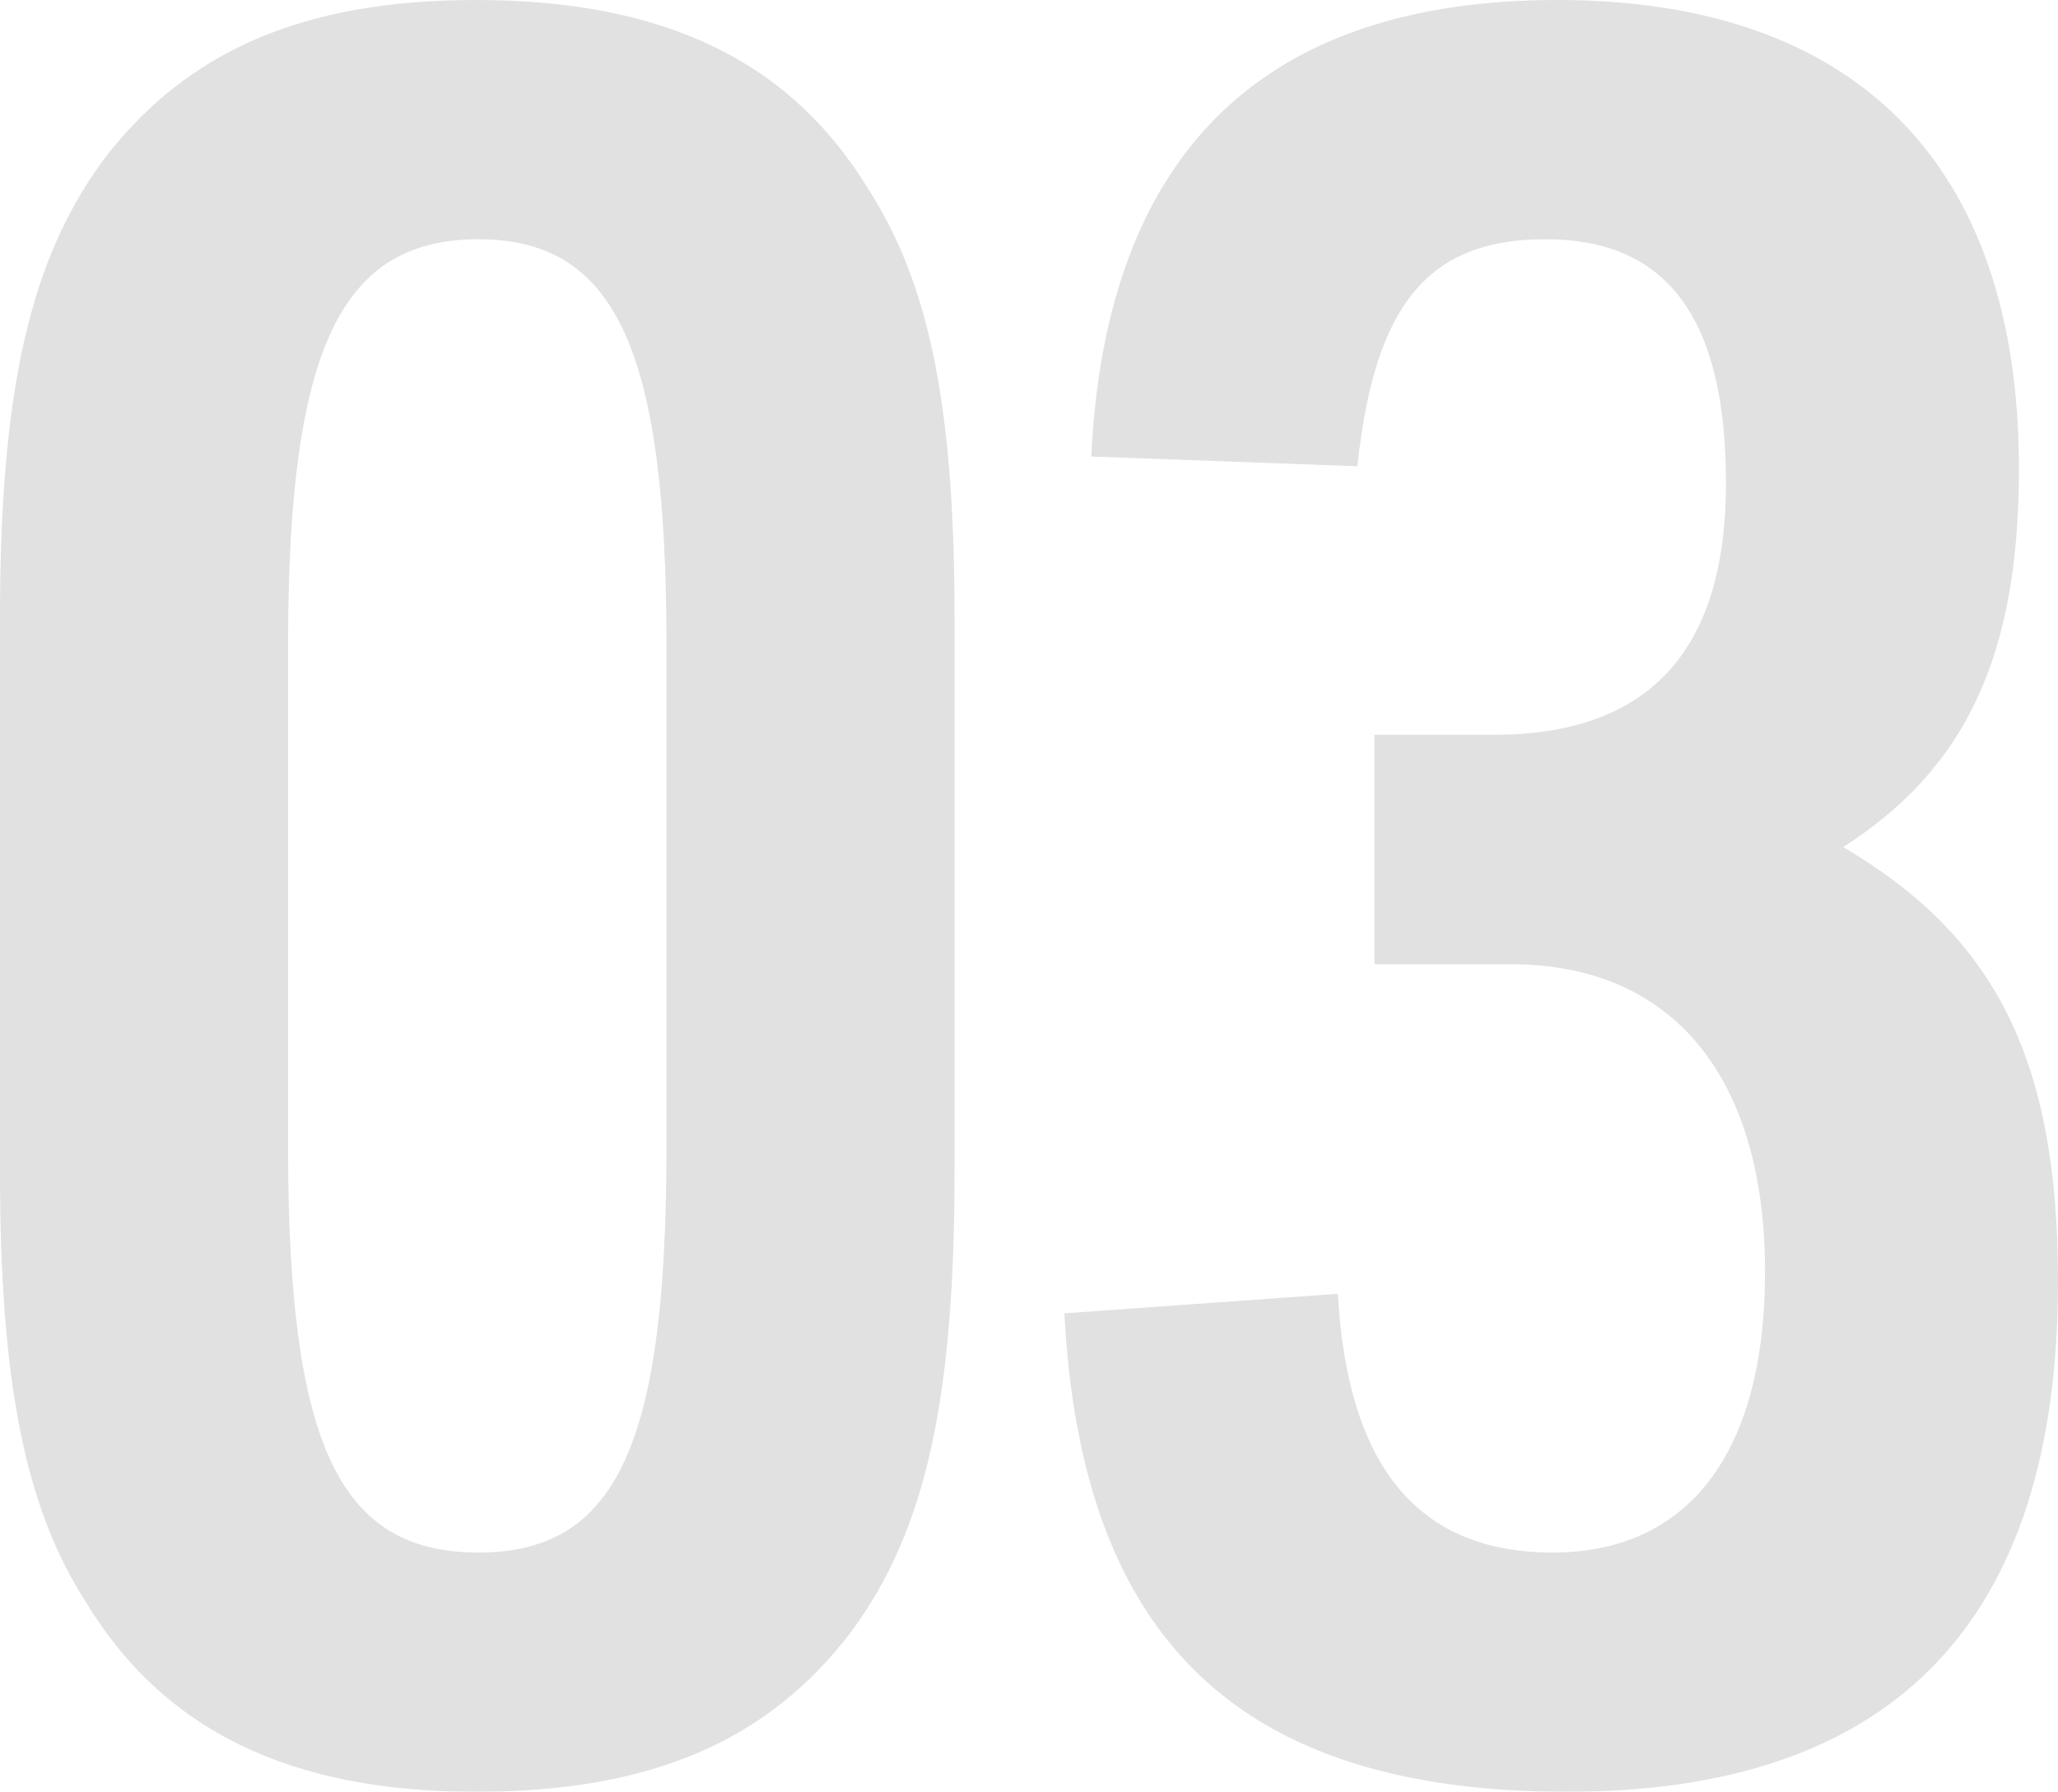 <?xml version="1.0" encoding="UTF-8"?><svg id="_レイヤー_2" xmlns="http://www.w3.org/2000/svg" viewBox="0 0 295.05 256.9"><defs><style>.cls-1{fill:#999;}.cls-2{opacity:.3;}</style></defs><g id="design"><g class="cls-2"><g><path class="cls-1" d="M0,88.55C0,56.35,4.2,37.45,14.7,23.1,26.6,7.35,43.4,0,68.25,0c26.95,0,45.15,8.75,56.35,27.3,8.75,13.65,12.25,31.5,12.25,61.25v79.45c0,32.9-4.2,51.45-14.7,65.8-11.9,15.75-28.7,23.1-53.9,23.1-26.6,0-44.8-8.75-56-27.3C3.5,215.95,0,197.75,0,168V88.55Zm95.55,3.85c0-42.35-7.35-58.1-26.95-58.1s-27.3,15.4-27.3,58.1v72.1c0,42.7,7.35,58.1,27.3,58.1s26.95-15.75,26.95-58.1V92.4Z"/><path class="cls-1" d="M197.05,105.35h17.15c22.05,0,33.25-11.9,33.25-36.05s-8.75-35-25.9-35-24.5,9.8-26.95,32.55l-38.15-1.4C158.55,22.05,180.95,0,223.3,0s66.15,23.1,66.15,67.2c0,26.95-7.7,43.05-25.2,54.25,22.05,12.95,30.8,30.8,30.8,62.3,0,48.65-23.45,73.15-70.35,73.15s-69.65-21.7-72.1-68.6l39.2-2.8c1.4,24.85,11.55,37.1,30.8,37.1s30.45-14,30.45-40.25c0-28-13.3-44.1-36.4-44.1h-19.6v-32.9Z"/></g></g></g></svg>